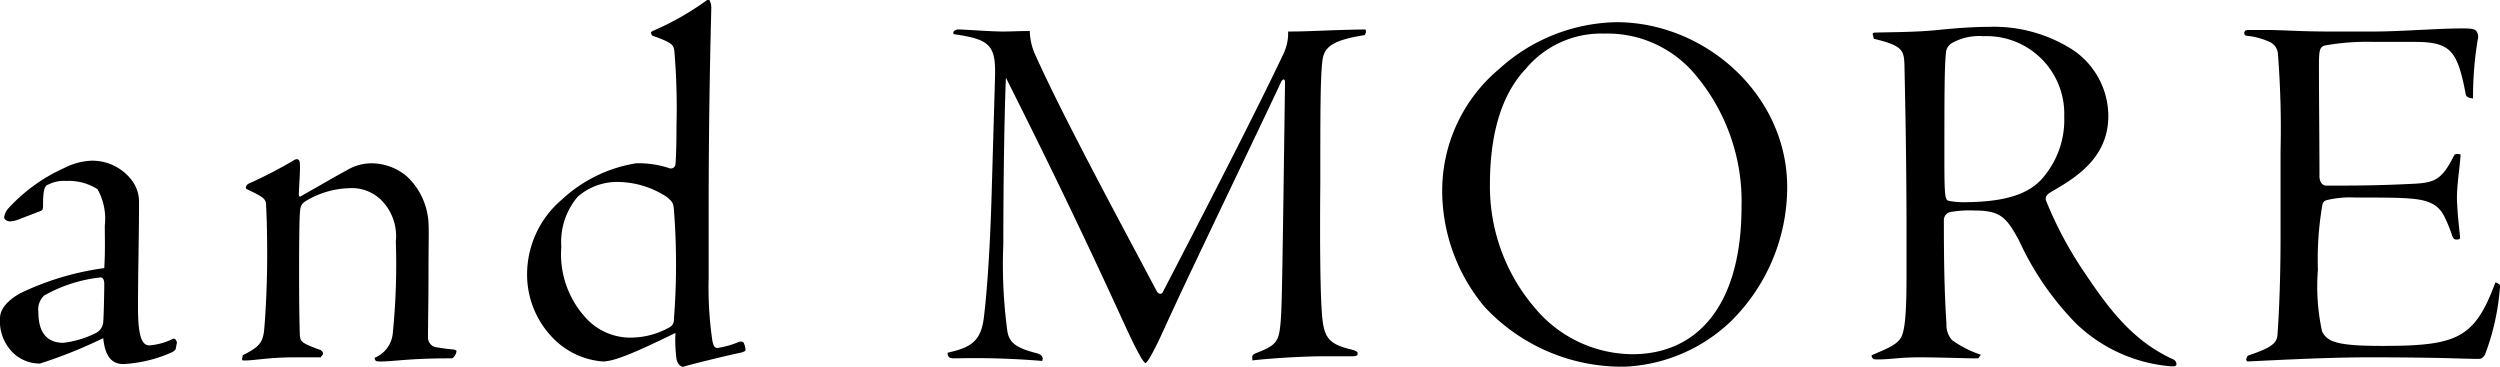 <svg xmlns="http://www.w3.org/2000/svg" width="144.57" height="21.206"><path d="M2.34 12.203c.15-.06.15-.15.15-.36 0-.96.12-1.11.3-1.17a2.014 2.014 0 011.05-.21 3.077 3.077 0 011.8.48 3.486 3.486 0 01.42 2.1c0 .69.03 1.44-.03 2.46a16.189 16.189 0 00-4.89 1.47c-.72.42-1.14.9-1.14 1.44a2.551 2.551 0 00.81 2.04 2.218 2.218 0 001.5.57 27.29 27.29 0 003.66-1.47c.12 1.23.63 1.5 1.17 1.5a7.845 7.845 0 002.82-.69c.15-.09.21-.15.21-.24l.06-.3c0-.12-.12-.27-.21-.24a3.662 3.662 0 01-1.38.39c-.42 0-.66-.48-.66-2.19 0-2.1.06-4.08.06-6.09a2.068 2.068 0 00-.51-1.38 2.863 2.863 0 00-2.25-1.02 3.793 3.793 0 00-1.56.42 9.831 9.831 0 00-3.24 2.34.959.959 0 00-.24.51c0 .15.21.24.33.24a1.667 1.667 0 00.45-.09zm1.32 7.62c-1.02 0-1.44-.69-1.44-1.77a1.114 1.114 0 01.33-.96 8.387 8.387 0 013.27-1.05c.06 0 .21.03.21.39 0 .42-.03 1.86-.06 2.19a.781.781 0 01-.48.66 5.554 5.554 0 01-1.83.54zm10.35.87c-.03.12 0 .15.06.15.54.03 1.35-.18 3.03-.18h1.44l.12-.15c.06-.09 0-.18-.12-.27-1.08-.39-1.17-.48-1.2-.84-.06-1.44-.06-6.18 0-7.05.03-.42.06-.54.33-.72a5.118 5.118 0 012.52-.75 2.422 2.422 0 011.86.69 2.965 2.965 0 01.84 2.4 39.9 39.9 0 01-.18 5.34 1.7 1.7 0 01-1.05 1.38l.03.12c.06.09.12.09.33.09.78 0 1.59-.18 4.02-.18.12 0 .15 0 .21-.09a.632.632 0 00.15-.33c0-.03-.06-.06-.15-.09-.33-.03-.6-.06-.93-.12a.579.579 0 01-.57-.63c0-.84.03-1.86.03-3.99 0-1.32.03-2.04 0-2.58a3.964 3.964 0 00-1.26-2.7 3.182 3.182 0 00-2.04-.75 2.76 2.76 0 00-1.35.36c-.72.39-1.38.78-2.76 1.56-.03.03-.09 0-.09-.15.03-.72.09-1.47.06-1.74 0-.21-.09-.27-.18-.27a.506.506 0 00-.21.09 25.953 25.953 0 01-2.49 1.29c-.15.06-.21.12-.24.24 0 .06 0 .09.06.12 1.02.48 1.11.57 1.11.99.03.51.06 1.47.06 2.82 0 1.74-.09 3.42-.18 4.38-.09.75-.36.96-1.23 1.41zm16.47-4.77a5.264 5.264 0 001.56 3.69 4.5 4.5 0 002.82 1.29c.72 0 2.1-.63 4.2-1.65a8.259 8.259 0 00.06 1.5c.06.3.24.48.42.45.24-.09 2.43-.63 3.3-.81.21-.06.27-.09.27-.18a1.037 1.037 0 00-.09-.36c-.03-.09-.15-.12-.27-.09a5.226 5.226 0 01-1.26.36c-.18 0-.24-.15-.3-.45a21.271 21.271 0 01-.21-3.57v-3.81c0-6.09.12-10.38.15-11.73a1.084 1.084 0 00-.09-.54.191.191 0 00-.18 0 16.066 16.066 0 01-3.12 1.77c-.09.06-.12.09-.09.12l.03.09c0 .06.12.09.3.15.87.33.99.45 1.02.84a38.773 38.773 0 01.12 4.26c0 1.29-.03 1.86-.06 2.28a.278.278 0 01-.3.21 5.665 5.665 0 00-1.98-.3 8.212 8.212 0 00-4.29 2.1 5.676 5.676 0 00-2.01 4.38zm5.1-5.4a5.238 5.238 0 012.94.84c.39.3.42.42.45.75a40.772 40.772 0 010 6.36.487.487 0 01-.3.48 4.606 4.606 0 01-2.13.57 3.49 3.49 0 01-2.52-.99 5.435 5.435 0 01-1.56-4.26 4.031 4.031 0 01.96-2.91 3.468 3.468 0 012.16-.84zm24.72 10.2c-.03-.12-.06-.21-.36-.3-1.17-.3-1.56-.6-1.68-1.23a28.588 28.588 0 01-.24-5.07c0-3.45.06-7.56.15-9.63 1.32 2.64 3.6 7.17 6.48 13.44.45.99.96 2.1 1.26 2.61.09.18.27.45.33.45.09 0 .33-.42.63-1.02.21-.39.69-1.53 2.22-4.74 1.65-3.48 4.53-9.48 5.01-10.53.12-.18.21-.12.21.06-.15 11.16-.18 12.87-.24 13.65-.09 1.35-.21 1.53-1.44 2.01-.15.06-.24.12-.21.3v.12c1.26-.15 3.24-.24 3.99-.24h1.74c.33 0 .36-.06.36-.15s-.03-.15-.36-.24c-1.5-.36-1.65-.78-1.74-2.64-.06-1.23-.09-3.51-.06-6.9 0-3.93 0-6.18.12-7.14.09-.78.51-1.2 2.43-1.5a.281.281 0 00.06-.33c-2.13.03-3.15.12-4.47.12a2.775 2.775 0 01-.27 1.29c-1.56 3.3-4.68 9.36-6.99 13.8-.06.12-.24.09-.33-.06-1.89-3.57-5.37-9.99-6.99-13.59a3.534 3.534 0 01-.36-1.47c-.57 0-1.08.03-1.56.03-.69 0-2.25-.12-2.55-.12-.15 0-.15.03-.27.09a.2.2 0 00-.03.18c2.07.3 2.46.6 2.4 2.49l-.18 6.21c-.09 3.48-.27 6.06-.45 7.56-.15 1.5-.75 1.86-2.1 2.16-.03.03 0 .15.03.21.06.09.12.12.39.12a47.137 47.137 0 015.04.15zm33.18-19.44a10.345 10.345 0 00-6.78 2.7 9.182 9.182 0 00-3.3 7.17 10.494 10.494 0 002.43 6.57 10.831 10.831 0 008.16 3.48 9.473 9.473 0 006.06-2.58 10.9 10.9 0 003.3-7.8c0-5.37-4.77-9.54-9.87-9.54zm-.72.66a6.61 6.61 0 015.22 2.31 11.361 11.361 0 012.73 7.68c0 5.91-2.7 8.55-6.3 8.55a7.4 7.4 0 01-5.67-2.7 10.778 10.778 0 01-2.58-7.14c0-2.28.42-4.92 2.07-6.66a5.676 5.676 0 014.53-2.04zm15.6.3c1.65.39 1.74.66 1.77 1.5.03 1.41.12 5.37.12 9.51v2.7c0 1.89-.06 3.24-.36 3.63-.3.45-1.14.72-1.65.96-.03.06.03.15.06.18.03.06.09.06.36.06.66 0 1.17-.12 2.37-.12 1.08 0 2.7.06 3.18.06.15 0 .21 0 .24-.06s.09-.12.09-.15a6.294 6.294 0 01-1.65-.84 1.29 1.29 0 01-.33-.93c-.12-1.86-.15-3.66-.15-6.03a.485.485 0 01.36-.45 6.509 6.509 0 011.41-.09c1.53 0 1.86.42 2.58 1.74a16.848 16.848 0 003.3 4.8 8.956 8.956 0 005.37 2.46c.3.03.39 0 .42-.06.03-.09 0-.27-.24-.36-2.25-1.05-3.6-2.79-5.1-5.04a22.023 22.023 0 01-2.19-4.11c-.09-.27.15-.42.3-.51 1.29-.75 3.3-1.89 3.3-4.38a4.62 4.62 0 00-2.07-3.84 8.46 8.46 0 00-4.86-1.32c-.54 0-1.35.03-2.64.15-1.26.15-2.58.15-3.87.18-.18 0-.21.06-.18.12zm11.01 4.5a5.115 5.115 0 01-1.14 3.42c-.87 1.14-2.46 1.53-4.74 1.53a4.118 4.118 0 01-.84-.09c-.15-.09-.21-.21-.21-2.16 0-3.78 0-5.52.09-6.39a.7.7 0 01.36-.57 3.207 3.207 0 011.8-.39 4.49 4.49 0 014.68 4.65zm15.15 3.99c-.24 0-.39-.24-.39-.54 0-2.1-.03-4.14-.03-6.45 0-.87.06-1.02.33-1.11a13.847 13.847 0 012.85-.21h2.37c2.1 0 2.46.54 2.94 3.03.03.15.15.21.42.24a20.408 20.408 0 01.27-3.39.57.57 0 00-.06-.48c-.09-.12-.18-.18-.81-.18-1.47 0-3.54.18-5.19.18h-2.49c-1.74 0-2.76-.09-3.69-.09h-.84c-.33 0-.39.03-.39.09l-.03.06a.181.181 0 00.09.18 4.225 4.225 0 011.44.39.826.826 0 01.42.69 55.1 55.1 0 01.15 5.58v5.01c0 3.09-.15 5.31-.18 5.64-.03.48-.39.75-1.65 1.17-.06.03-.09.03-.12.15a.14.14 0 00.03.21c2.52-.12 4.83-.24 7.14-.24 1.95 0 3.93.03 4.86.06.96.03 1.14.03 1.38.03.15 0 .24-.06.36-.24a13.848 13.848 0 00.87-3.93c0-.06 0-.12-.06-.15-.09-.06-.18-.12-.21-.09-1.2 3.24-2.22 3.66-6.54 3.66-2.64 0-3.18-.24-3.48-.84a12.236 12.236 0 01-.24-3.57 18.267 18.267 0 01.27-3.81.336.336 0 01.24-.21 5.728 5.728 0 011.65-.15c1.5 0 2.55 0 3.18.06 1.23.09 1.65.45 1.95.99a8.8 8.8 0 01.48 1.17c.06.18.15.21.24.21.15 0 .21-.03.21-.12-.03-.42-.15-1.26-.18-2.25 0-.9.18-1.86.21-2.55-.12-.03-.27-.06-.36.03-.78 1.53-1.14 1.62-2.7 1.68-1.2.06-2.52.09-3.87.09z"/></svg>